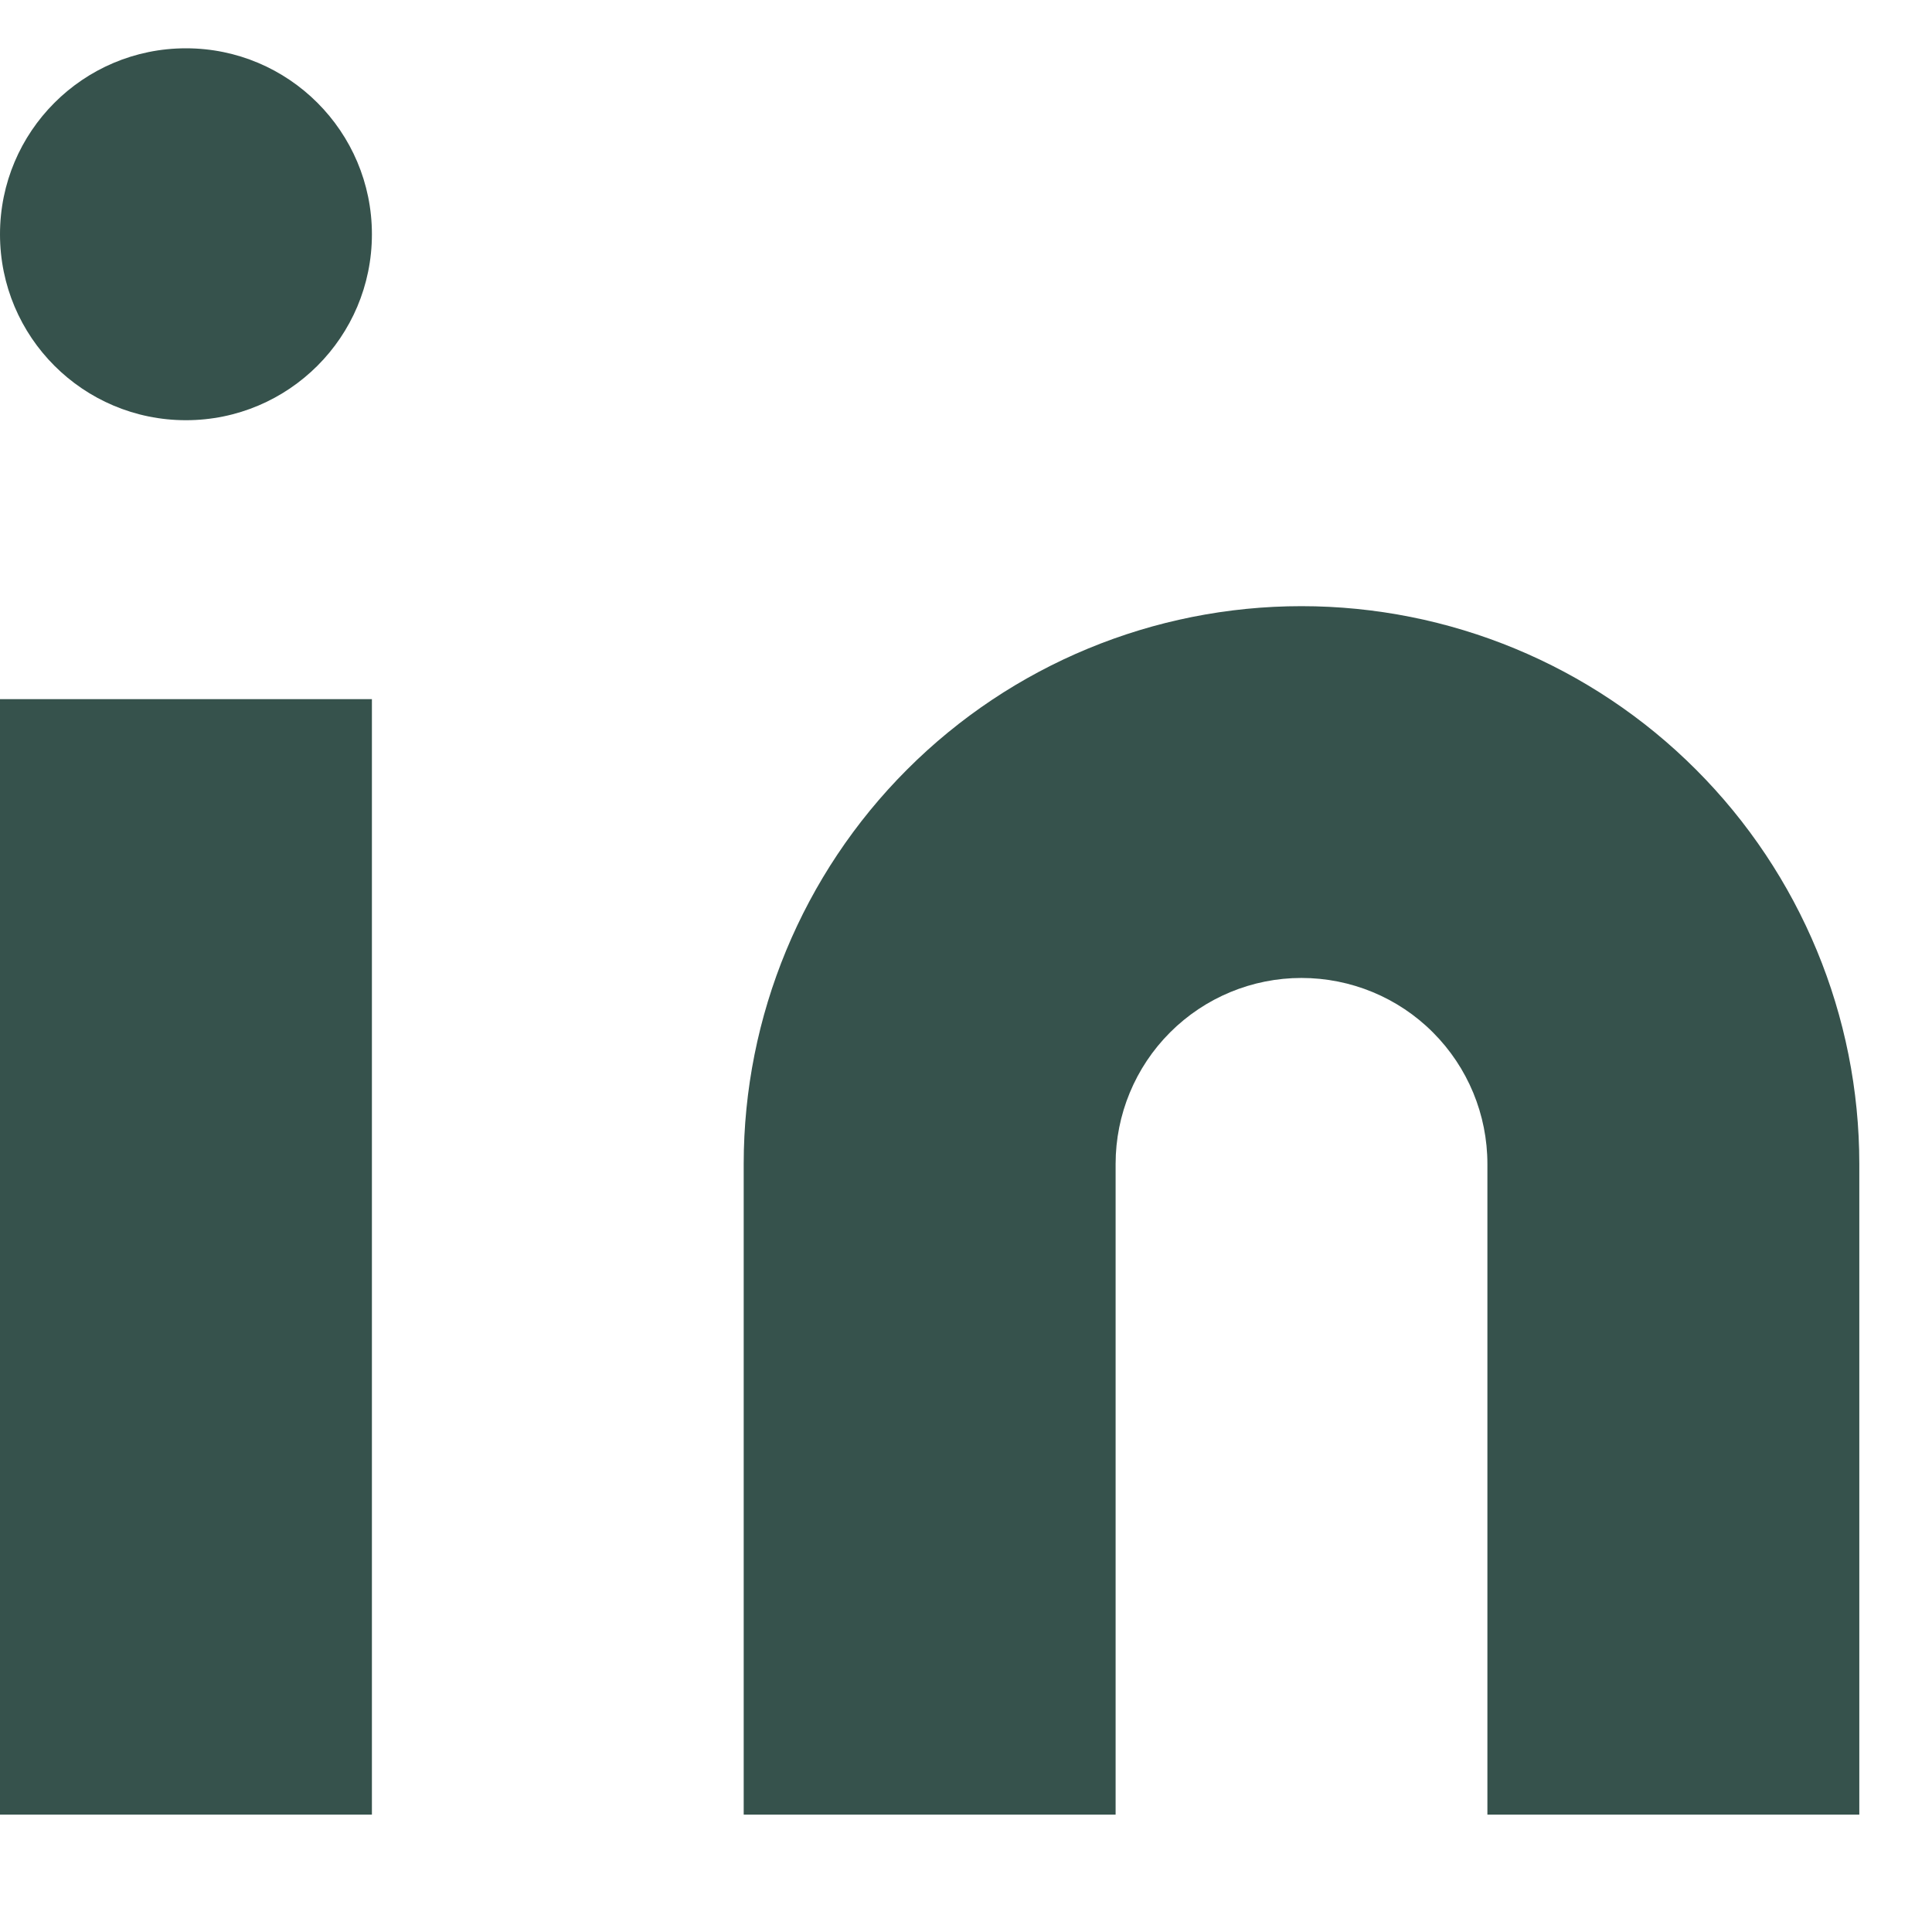 <svg width="16" height="16" viewBox="0 0 16 16" fill="none" xmlns="http://www.w3.org/2000/svg">
<path d="M10.778 5.02C12.004 5.02 13.179 5.506 14.045 6.373C14.911 7.239 15.398 8.414 15.398 9.639V15.028H12.318V9.639C12.318 9.231 12.156 8.839 11.867 8.55C11.579 8.261 11.187 8.099 10.778 8.099C10.37 8.099 9.979 8.261 9.69 8.55C9.401 8.839 9.239 9.231 9.239 9.639V15.028H6.159V9.639C6.159 8.414 6.646 7.239 7.512 6.373C8.378 5.506 9.553 5.02 10.778 5.02Z" fill="#36524C"/>
<path d="M3.08 5.79H0V15.028H3.08V5.79Z" fill="#36524C"/>
<path d="M1.54 3.48C2.39 3.48 3.08 2.791 3.08 1.94C3.08 1.09 2.39 0.4 1.54 0.4C0.689 0.4 0 1.09 0 1.94C0 2.791 0.689 3.48 1.54 3.48Z" fill="#36524C"/>
</svg>

